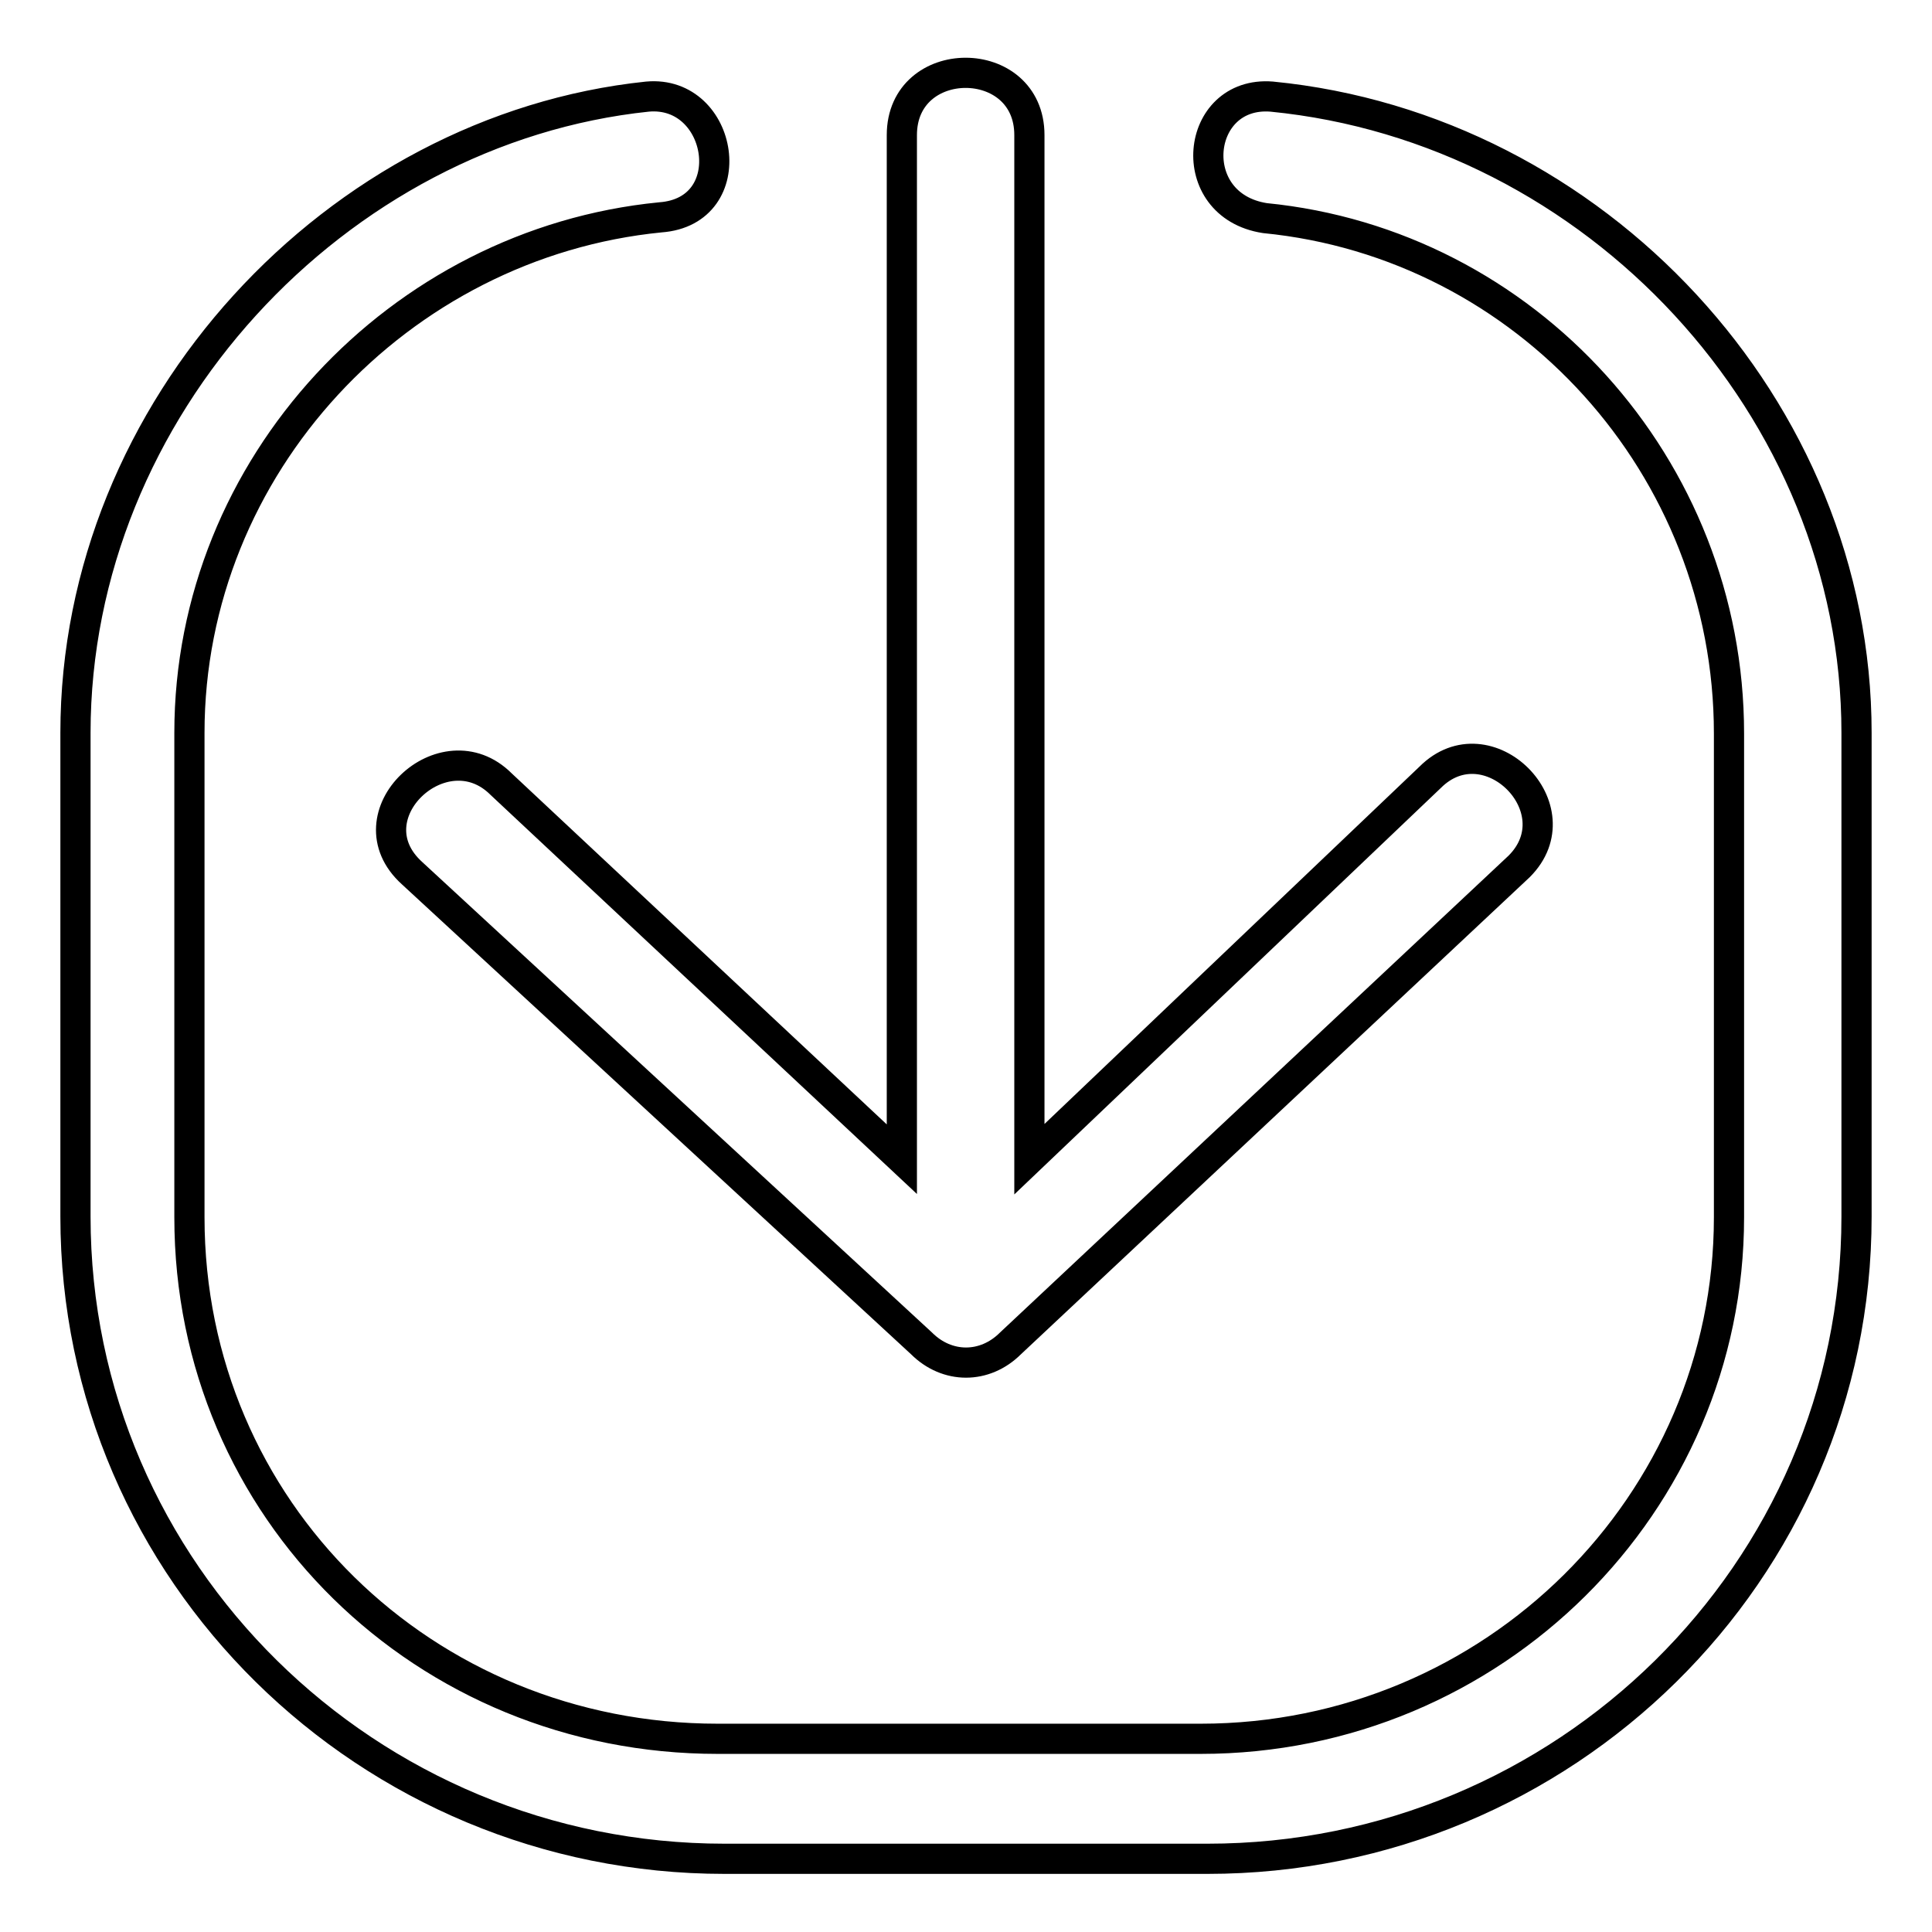 <?xml version="1.0" encoding="utf-8"?>
<!-- Svg Vector Icons : http://www.onlinewebfonts.com/icon -->
<!DOCTYPE svg PUBLIC "-//W3C//DTD SVG 1.1//EN" "http://www.w3.org/Graphics/SVG/1.1/DTD/svg11.dtd">
<svg version="1.1" xmlns="http://www.w3.org/2000/svg" xmlns:xlink="http://www.w3.org/1999/xlink" x="0px" y="0px" viewBox="0 0 256 256" enable-background="new 0 0 256 256" xml:space="preserve">
<g> <path stroke-width="4" fill-opacity="0" stroke="#000000"  d="M167.6,28.9c34.6,3.4,61.5,32.9,61.5,68.3v64.1c0,37.9-31.2,69.1-70,69.1H95.1c-38.8,0-70-30.3-70-69.1 V97.1c0-35.4,27.8-64.9,62.4-68.3c11-0.8,8.4-16.9-1.7-16C44.6,17.1,10,54.1,10,97.1v64.1c0,47.2,38.8,85.1,86,85.1H160 c47.2,0,86-37.9,86-85.1V97.1c0-43-34.6-80.1-77.5-84.3C158.3,12,156.7,27.2,167.6,28.9L167.6,28.9z M122.1,178 c3.4,3.4,8.4,3.4,11.8,0l67.4-63.2c7.6-7.6-4.2-19.4-11.8-11.8l-53.1,50.6V17.9c0-11-16.9-11-16.9,0v135.7l-53.1-49.7 c-7.6-7.6-20.2,4.2-11.8,11.8L122.1,178L122.1,178z"/></g>
</svg>
